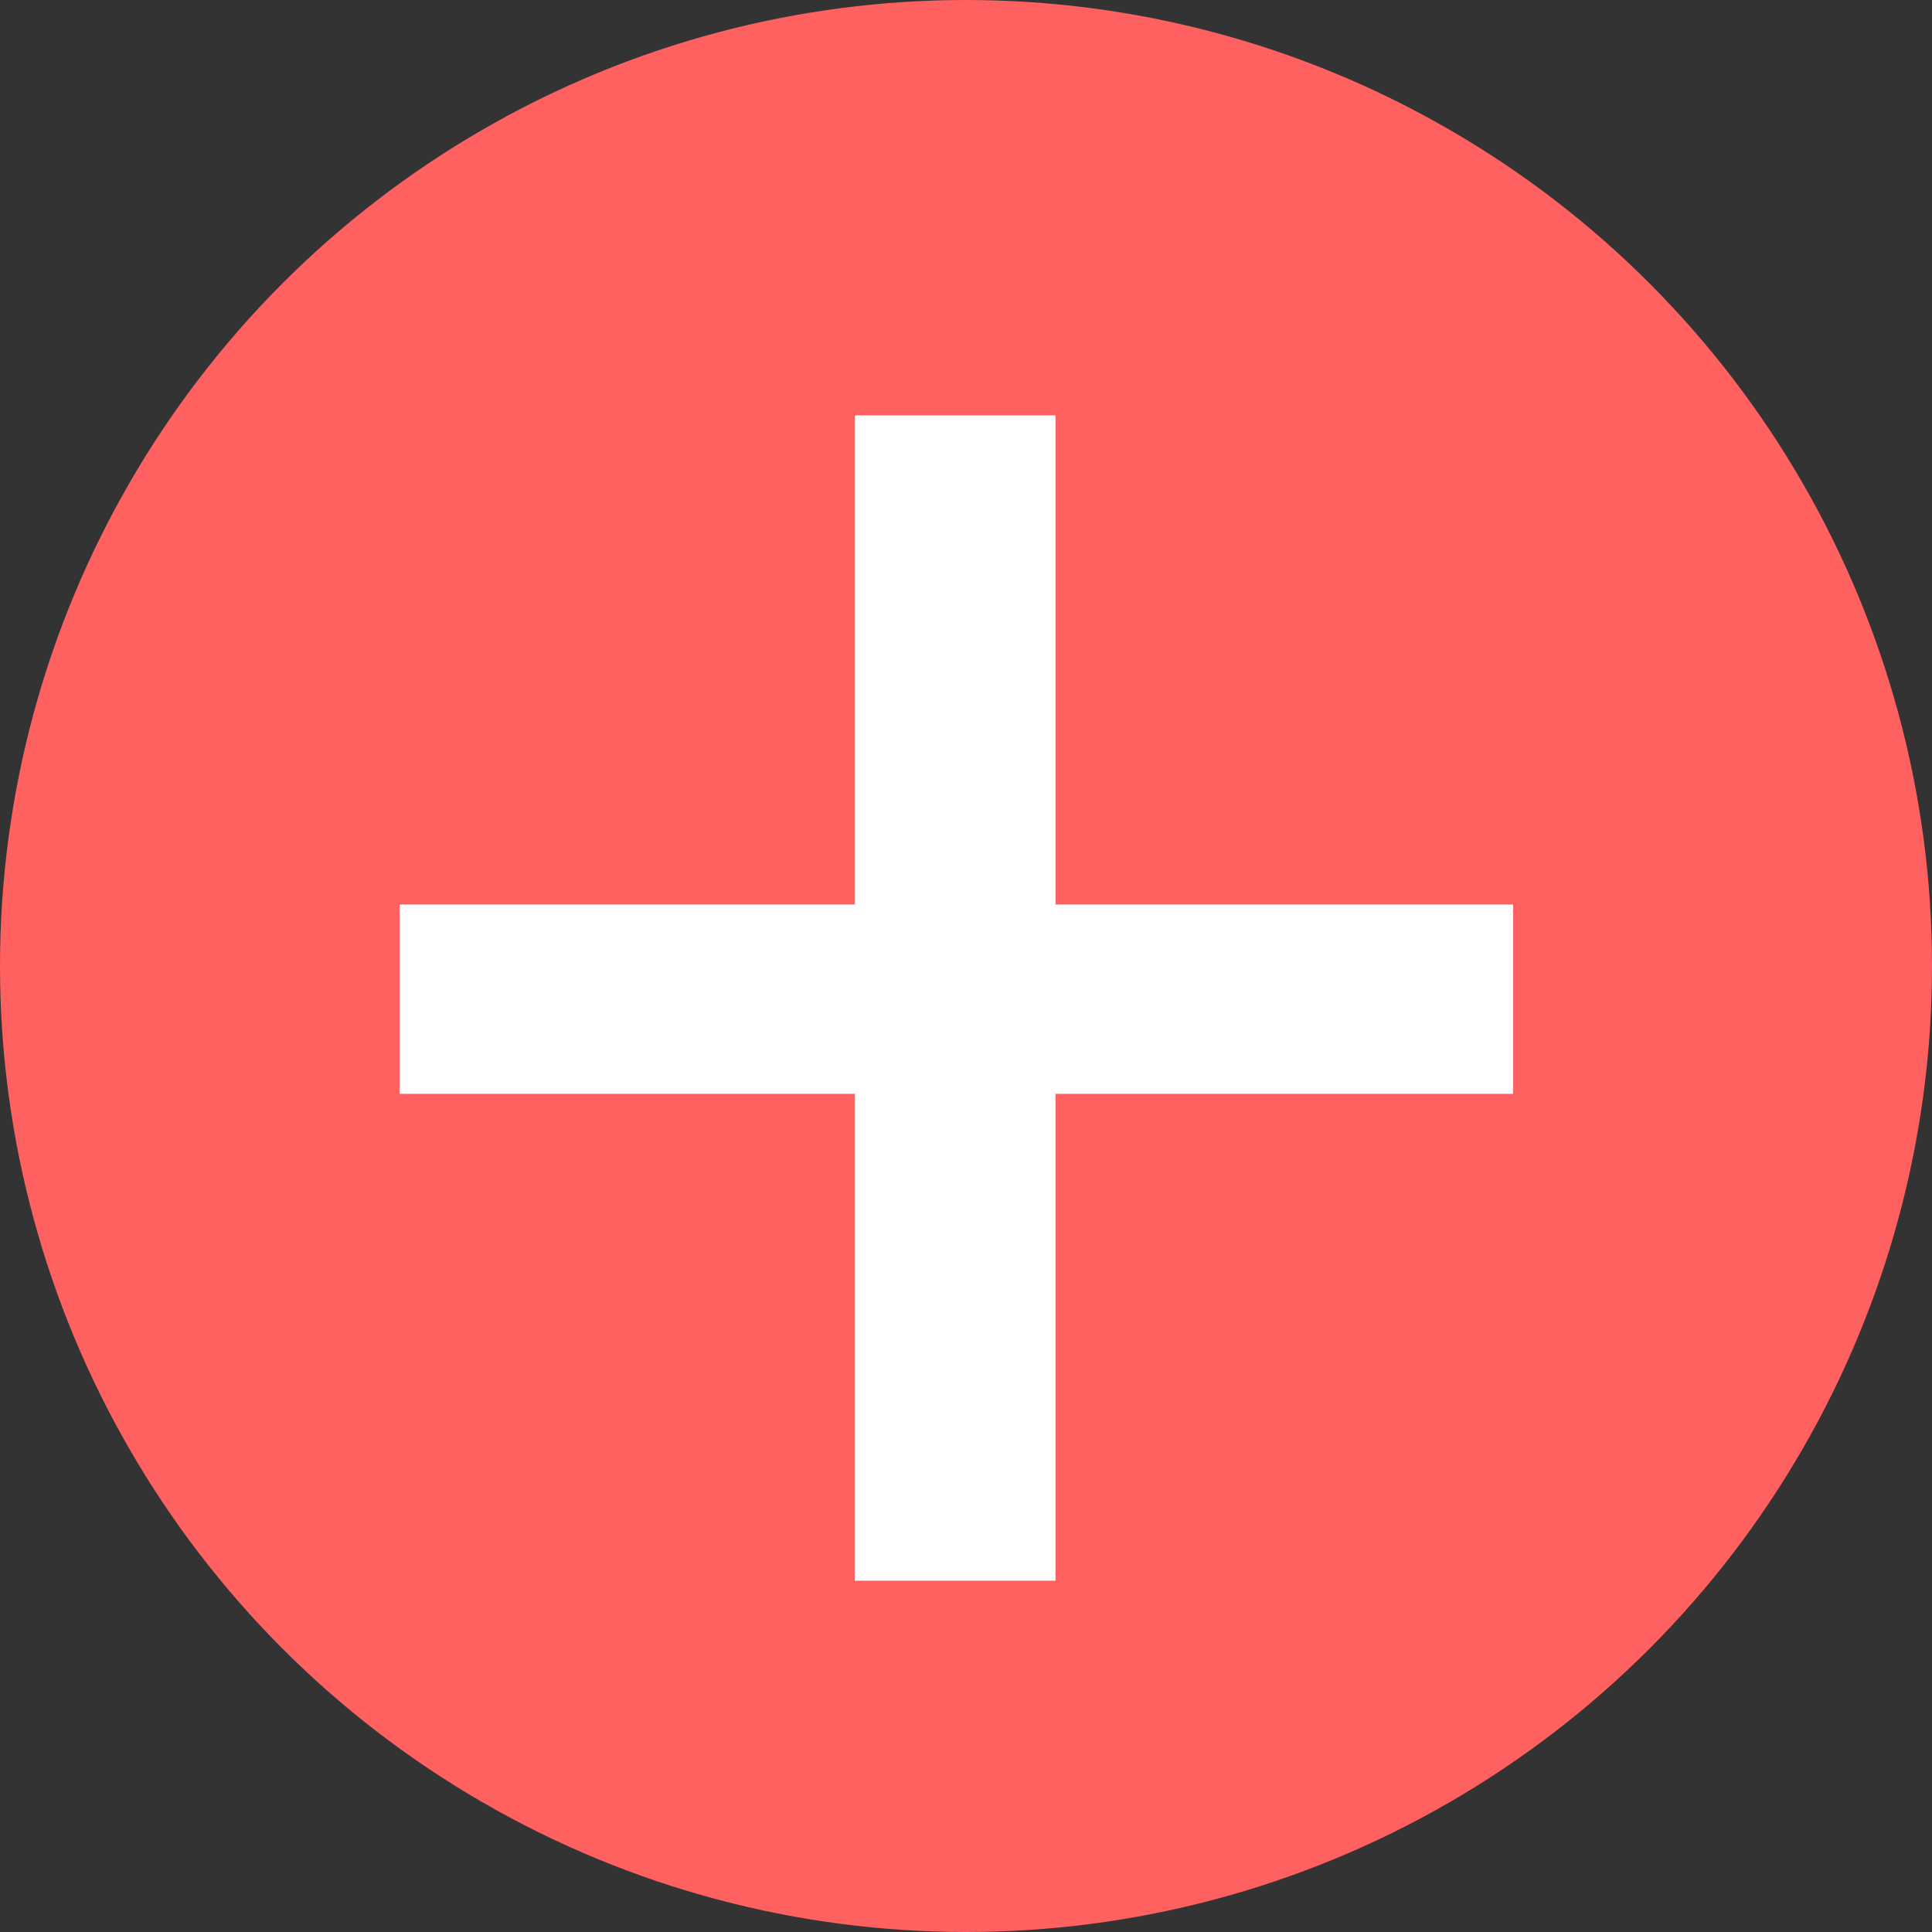 <svg xmlns="http://www.w3.org/2000/svg" width="60" height="60" viewBox="0 0 60 60">
  <rect x="0" y="0" width="60" height="60" fill="#333333" stroke="none"/>
  <g id="グループ_4193" data-name="グループ 4193" transform="translate(-653 -1932)">
    <circle id="楕円形_82" data-name="楕円形 82" cx="30" cy="30" r="30" transform="translate(653 1932)" fill="#ff6060"/>
    <path id="パス_36996" data-name="パス 36996" d="M16.8-7.91V-23.03H2.66v-5.88H16.8V-44.1h6.23v15.19H37.24v5.88H23.03V-7.91Z" transform="translate(662.75 1989)" fill="#fff"/>
  </g>
</svg>
